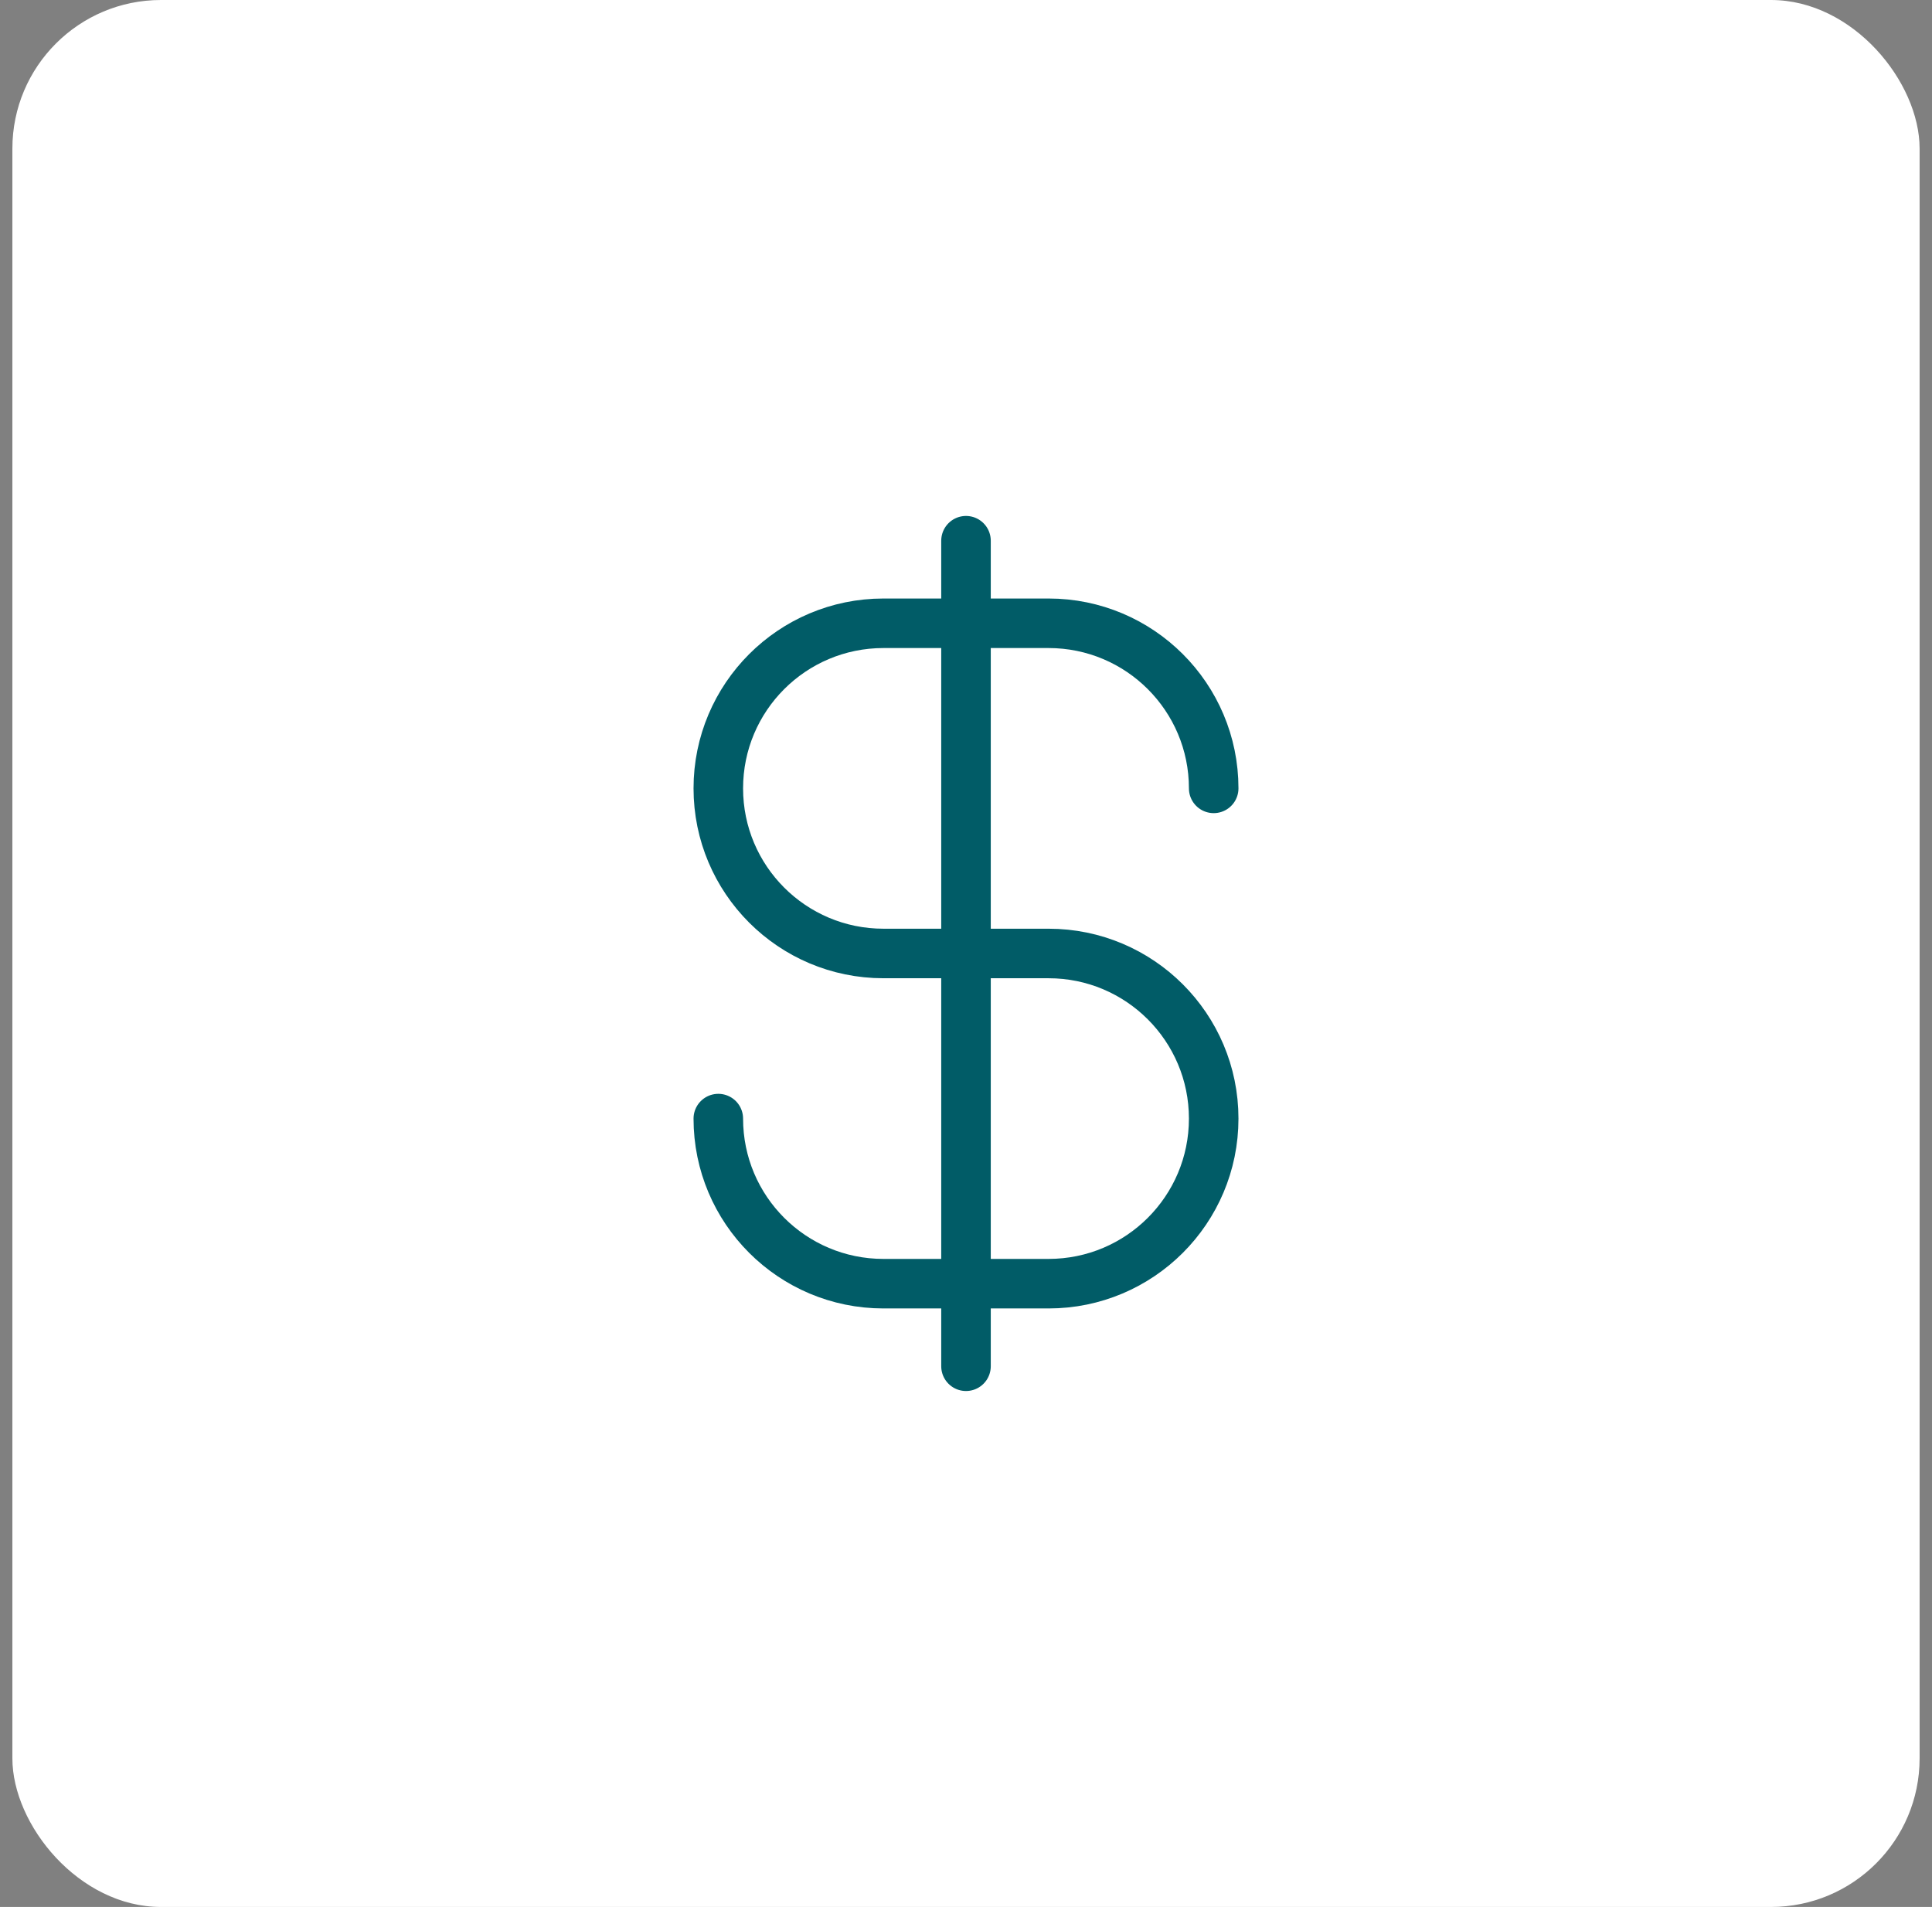 <svg width="78" height="77" viewBox="0 0 78 77" fill="none" xmlns="http://www.w3.org/2000/svg">
<rect x="0" y="0" width="78" height="77" fill="#808080" stroke="none"/>
<rect x="0.5" width="77" height="77" rx="6" fill="white"/>
<rect x="11" y="10.5" width="56" height="56" rx="6" fill="white"/>
<path d="M29 45.167C29 48.849 31.985 51.833 35.667 51.833H42.333C46.015 51.833 49 48.849 49 45.167C49 41.485 46.015 38.5 42.333 38.5H35.667C31.985 38.5 29 35.515 29 31.833C29 28.151 31.985 25.167 35.667 25.167H42.333C46.015 25.167 49 28.151 49 31.833M39 21.833V55.167" stroke="#015C67" stroke-width="2" stroke-linecap="round" stroke-linejoin="round"/>
</svg>

